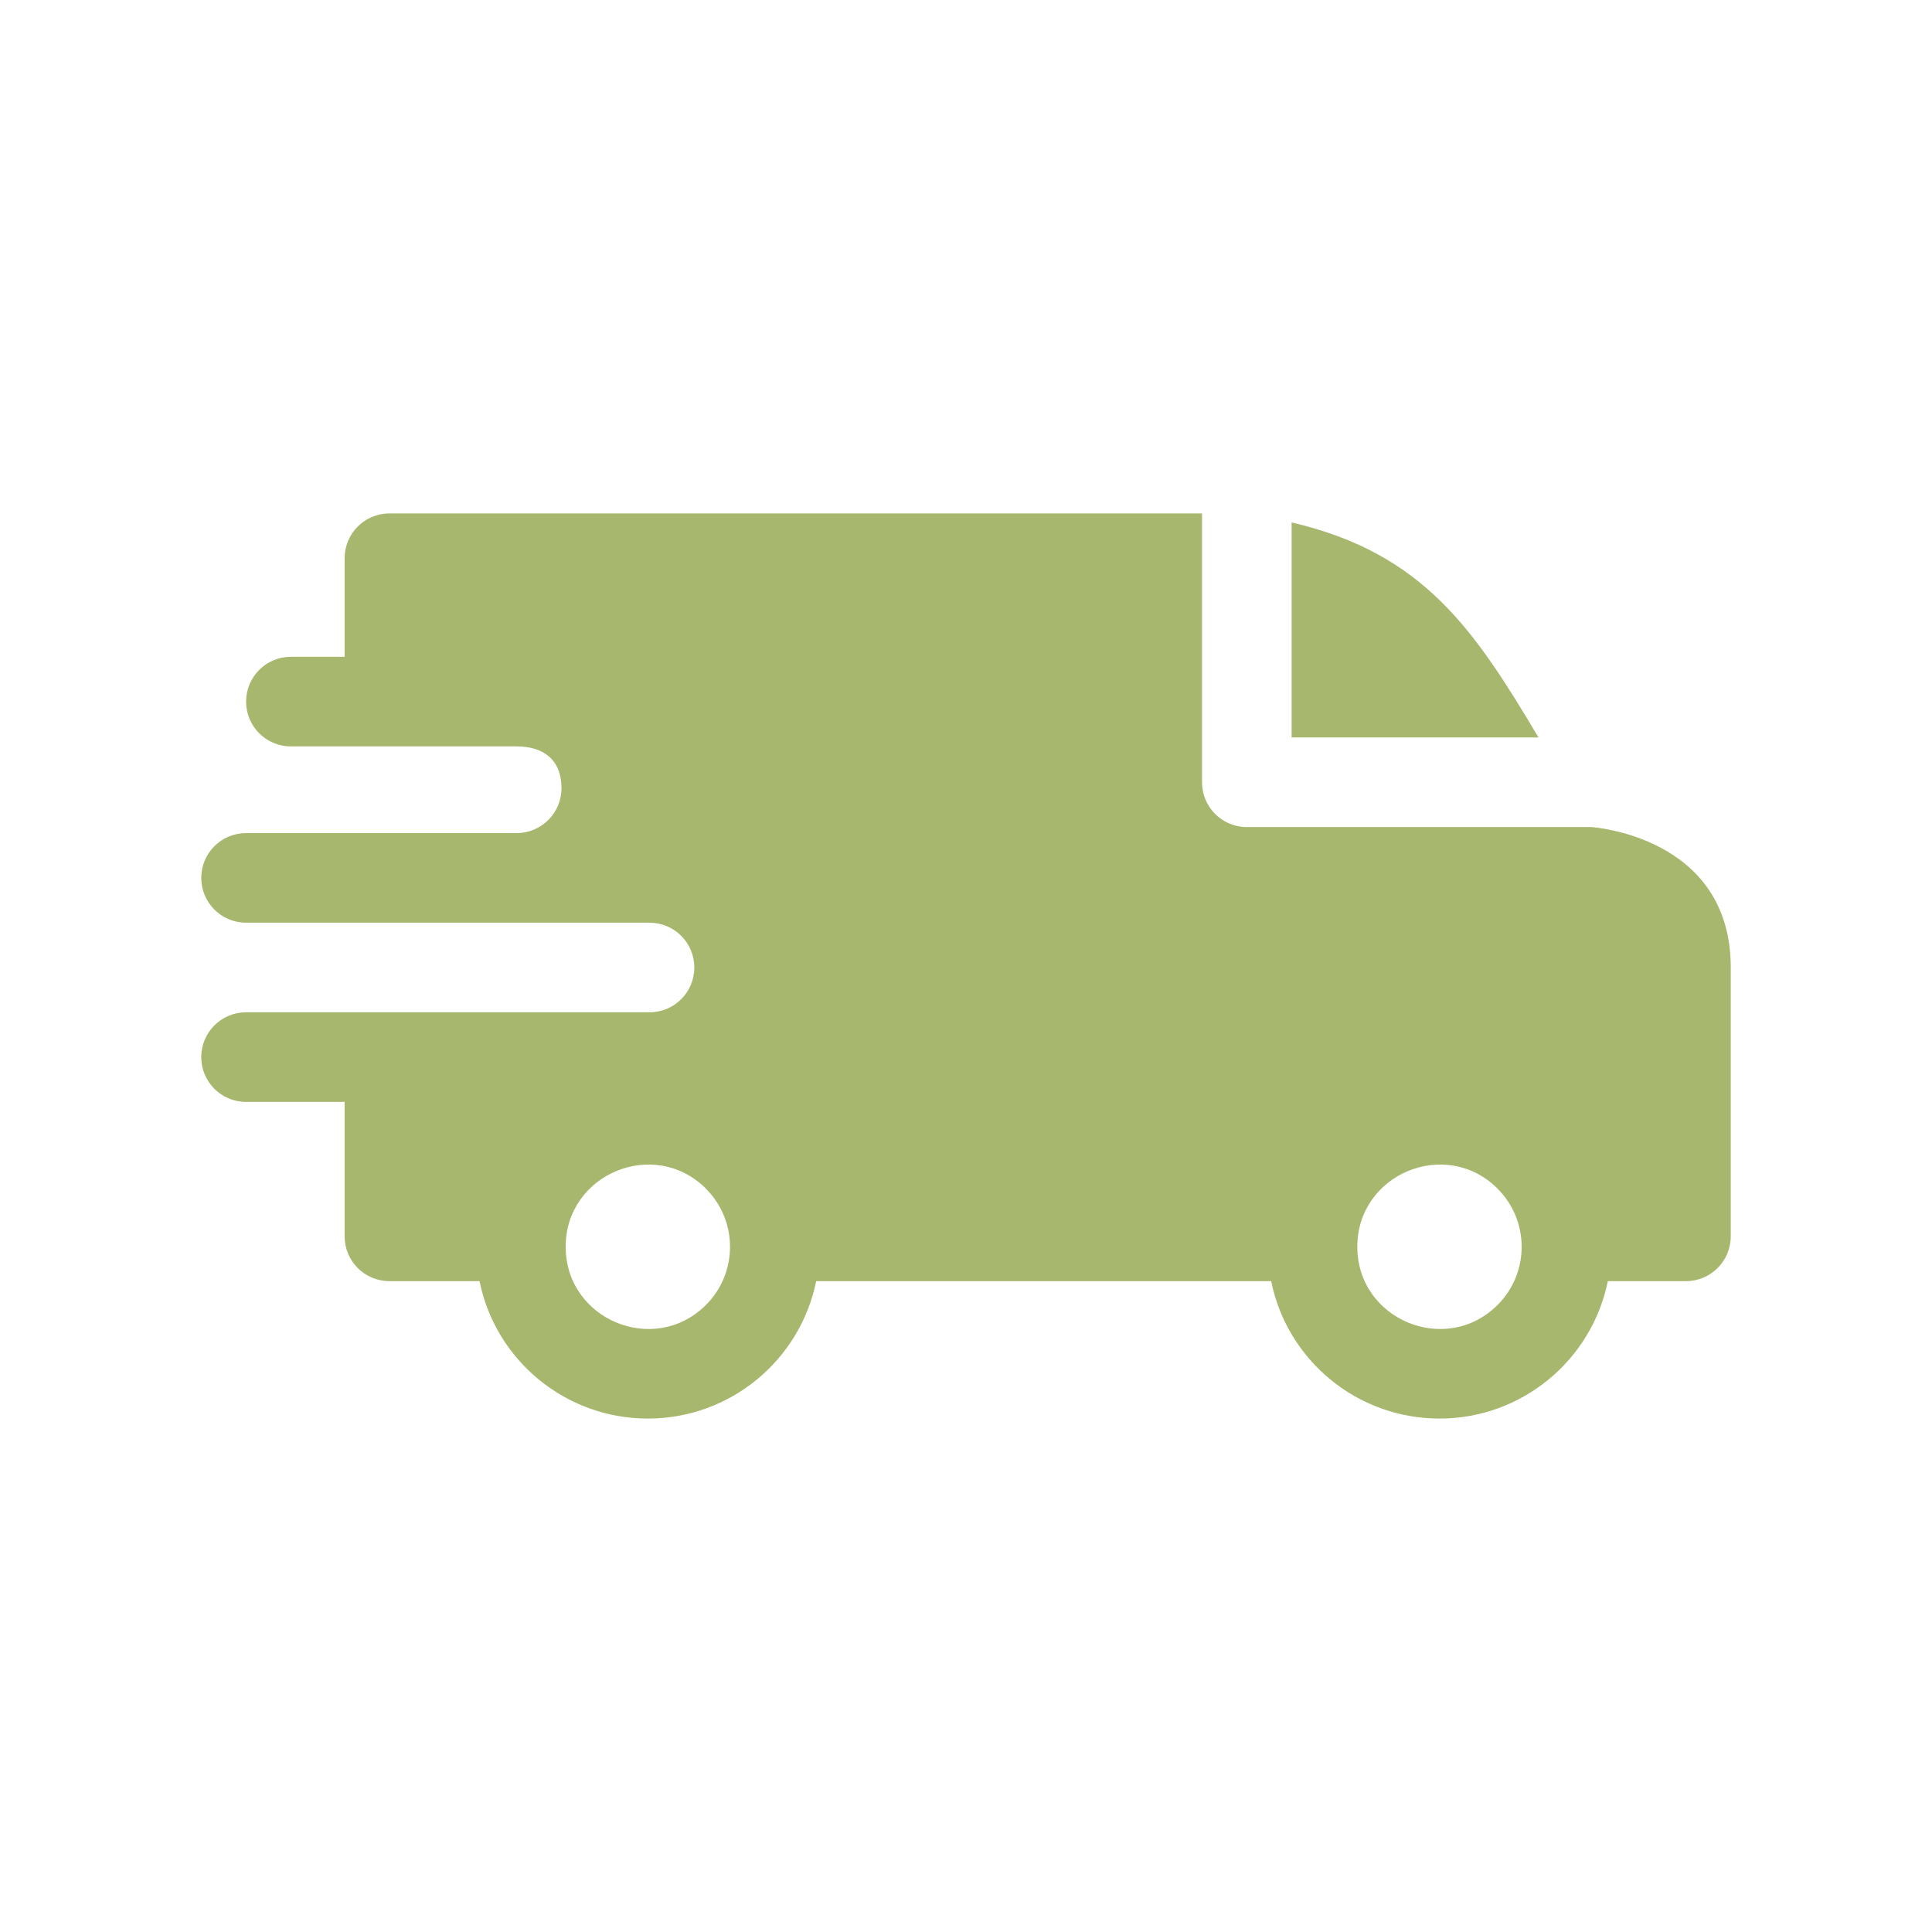 <svg width="24" height="24" viewBox="0 0 24 24" fill="none" xmlns="http://www.w3.org/2000/svg">
<path fill-rule="evenodd" clip-rule="evenodd" d="M16.045 6.49C17.692 6.872 18.322 7.836 19.112 9.161H16.045V6.49ZM6.418 9.272C6.74 9.272 6.975 9.428 6.975 9.792C6.975 10.099 6.726 10.348 6.419 10.349H3.057C2.749 10.349 2.5 10.598 2.5 10.905C2.5 11.213 2.749 11.462 3.057 11.462H8.066C8.377 11.462 8.625 11.711 8.625 12.019C8.625 12.326 8.376 12.575 8.069 12.575H3.057C2.749 12.575 2.5 12.824 2.5 13.132C2.5 13.44 2.749 13.688 3.057 13.688H4.281V15.358C4.281 15.666 4.53 15.915 4.838 15.915H5.957C6.156 16.898 7.024 17.622 8.048 17.622C9.071 17.622 9.939 16.898 10.139 15.915H15.791C15.99 16.898 16.858 17.622 17.882 17.622C18.905 17.622 19.773 16.898 19.973 15.915H20.943C21.251 15.915 21.5 15.666 21.5 15.358V12.019C21.5 10.385 19.777 10.277 19.776 10.274H15.488C15.181 10.274 14.932 10.025 14.932 9.718V6.378H4.838C4.53 6.378 4.281 6.627 4.281 6.935V8.159H3.613C3.306 8.159 3.057 8.408 3.057 8.716C3.057 9.023 3.306 9.272 3.613 9.272H6.418ZM18.604 14.767C19.002 15.165 19.002 15.812 18.604 16.21C17.963 16.851 16.861 16.395 16.861 15.488C16.861 14.581 17.962 14.125 18.604 14.766V14.767ZM8.77 14.767C9.168 15.165 9.168 15.812 8.77 16.21C8.129 16.851 7.027 16.395 7.027 15.488C7.027 14.581 8.128 14.125 8.77 14.766V14.767Z" fill="#A7B76E"/>
</svg>
